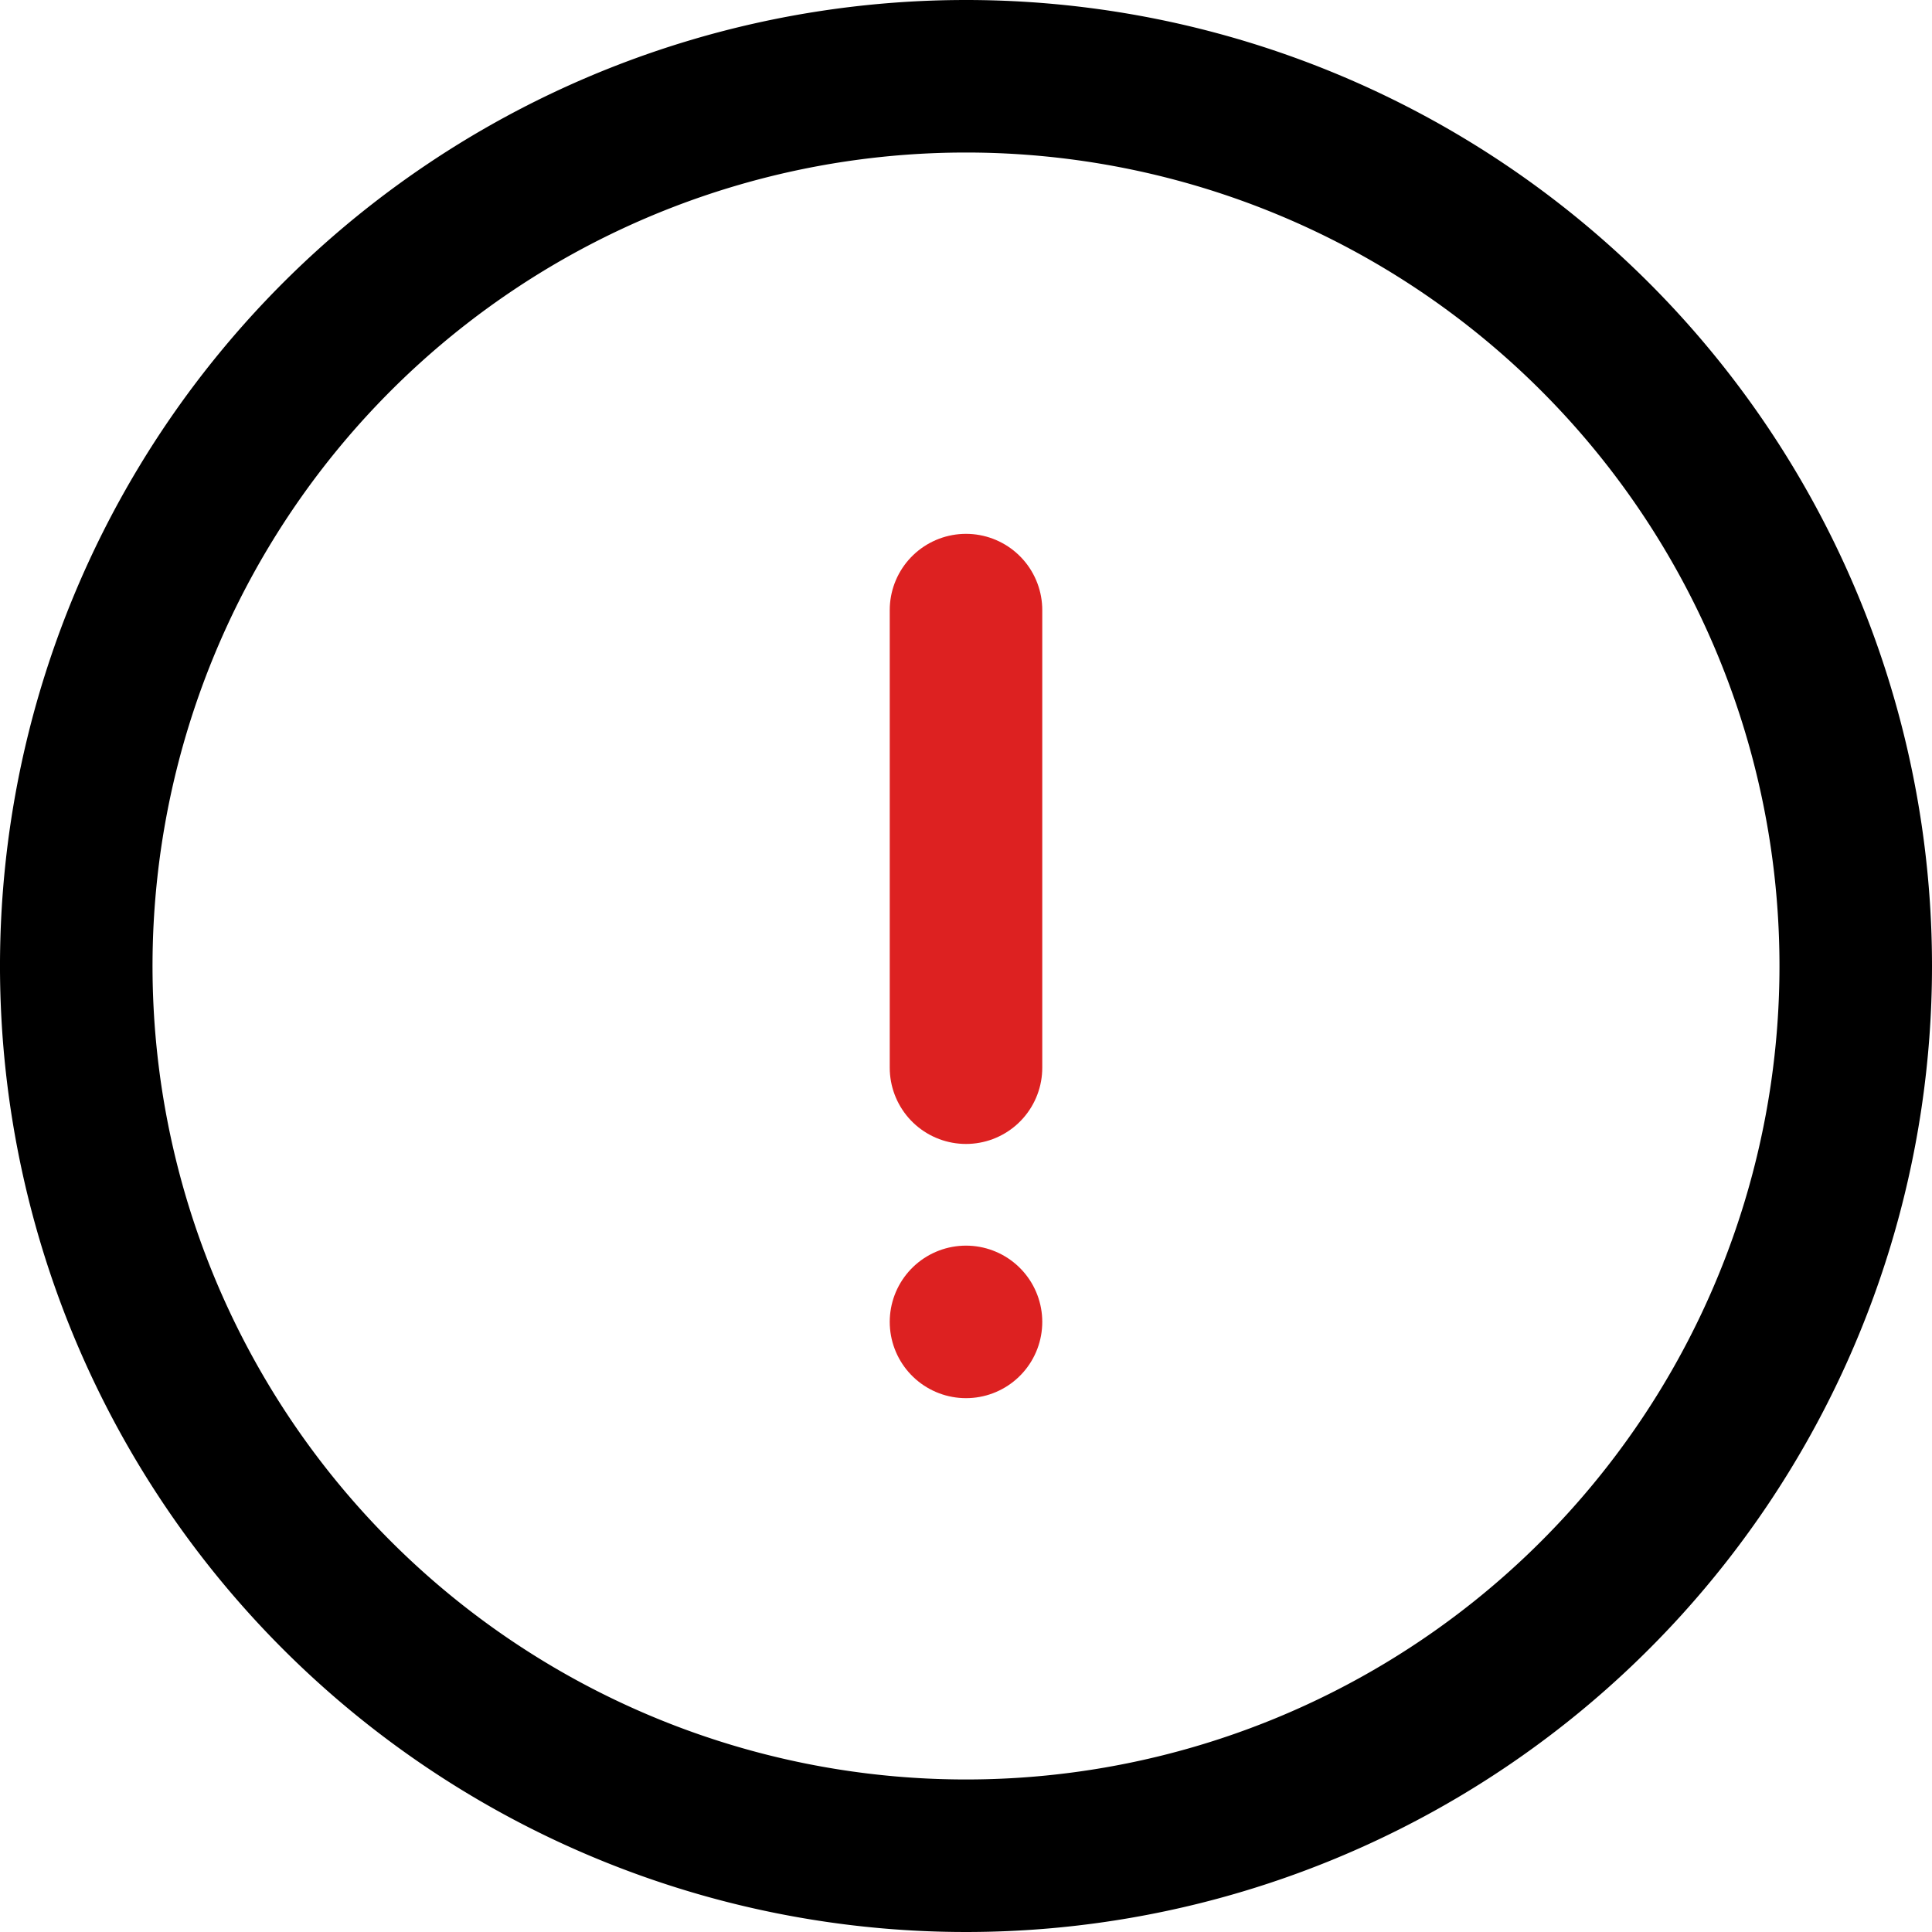 <svg xmlns="http://www.w3.org/2000/svg" width="76" height="76" viewBox="0 0 76 76"><defs><style>.a,.b{fill:none;stroke-linecap:round;stroke-linejoin:round;stroke-width:6px;}.a{stroke:#000;}.b{stroke:#dd2121;}</style></defs><path class="a" d="M73,38A35,35,0,1,1,38,3,35,35,0,0,1,73,38Z" transform="translate(0 0)"/><path class="b" d="M18,11V29" transform="translate(20 13)"/><path class="b" d="M18,24h0" transform="translate(20 28)"/></svg>